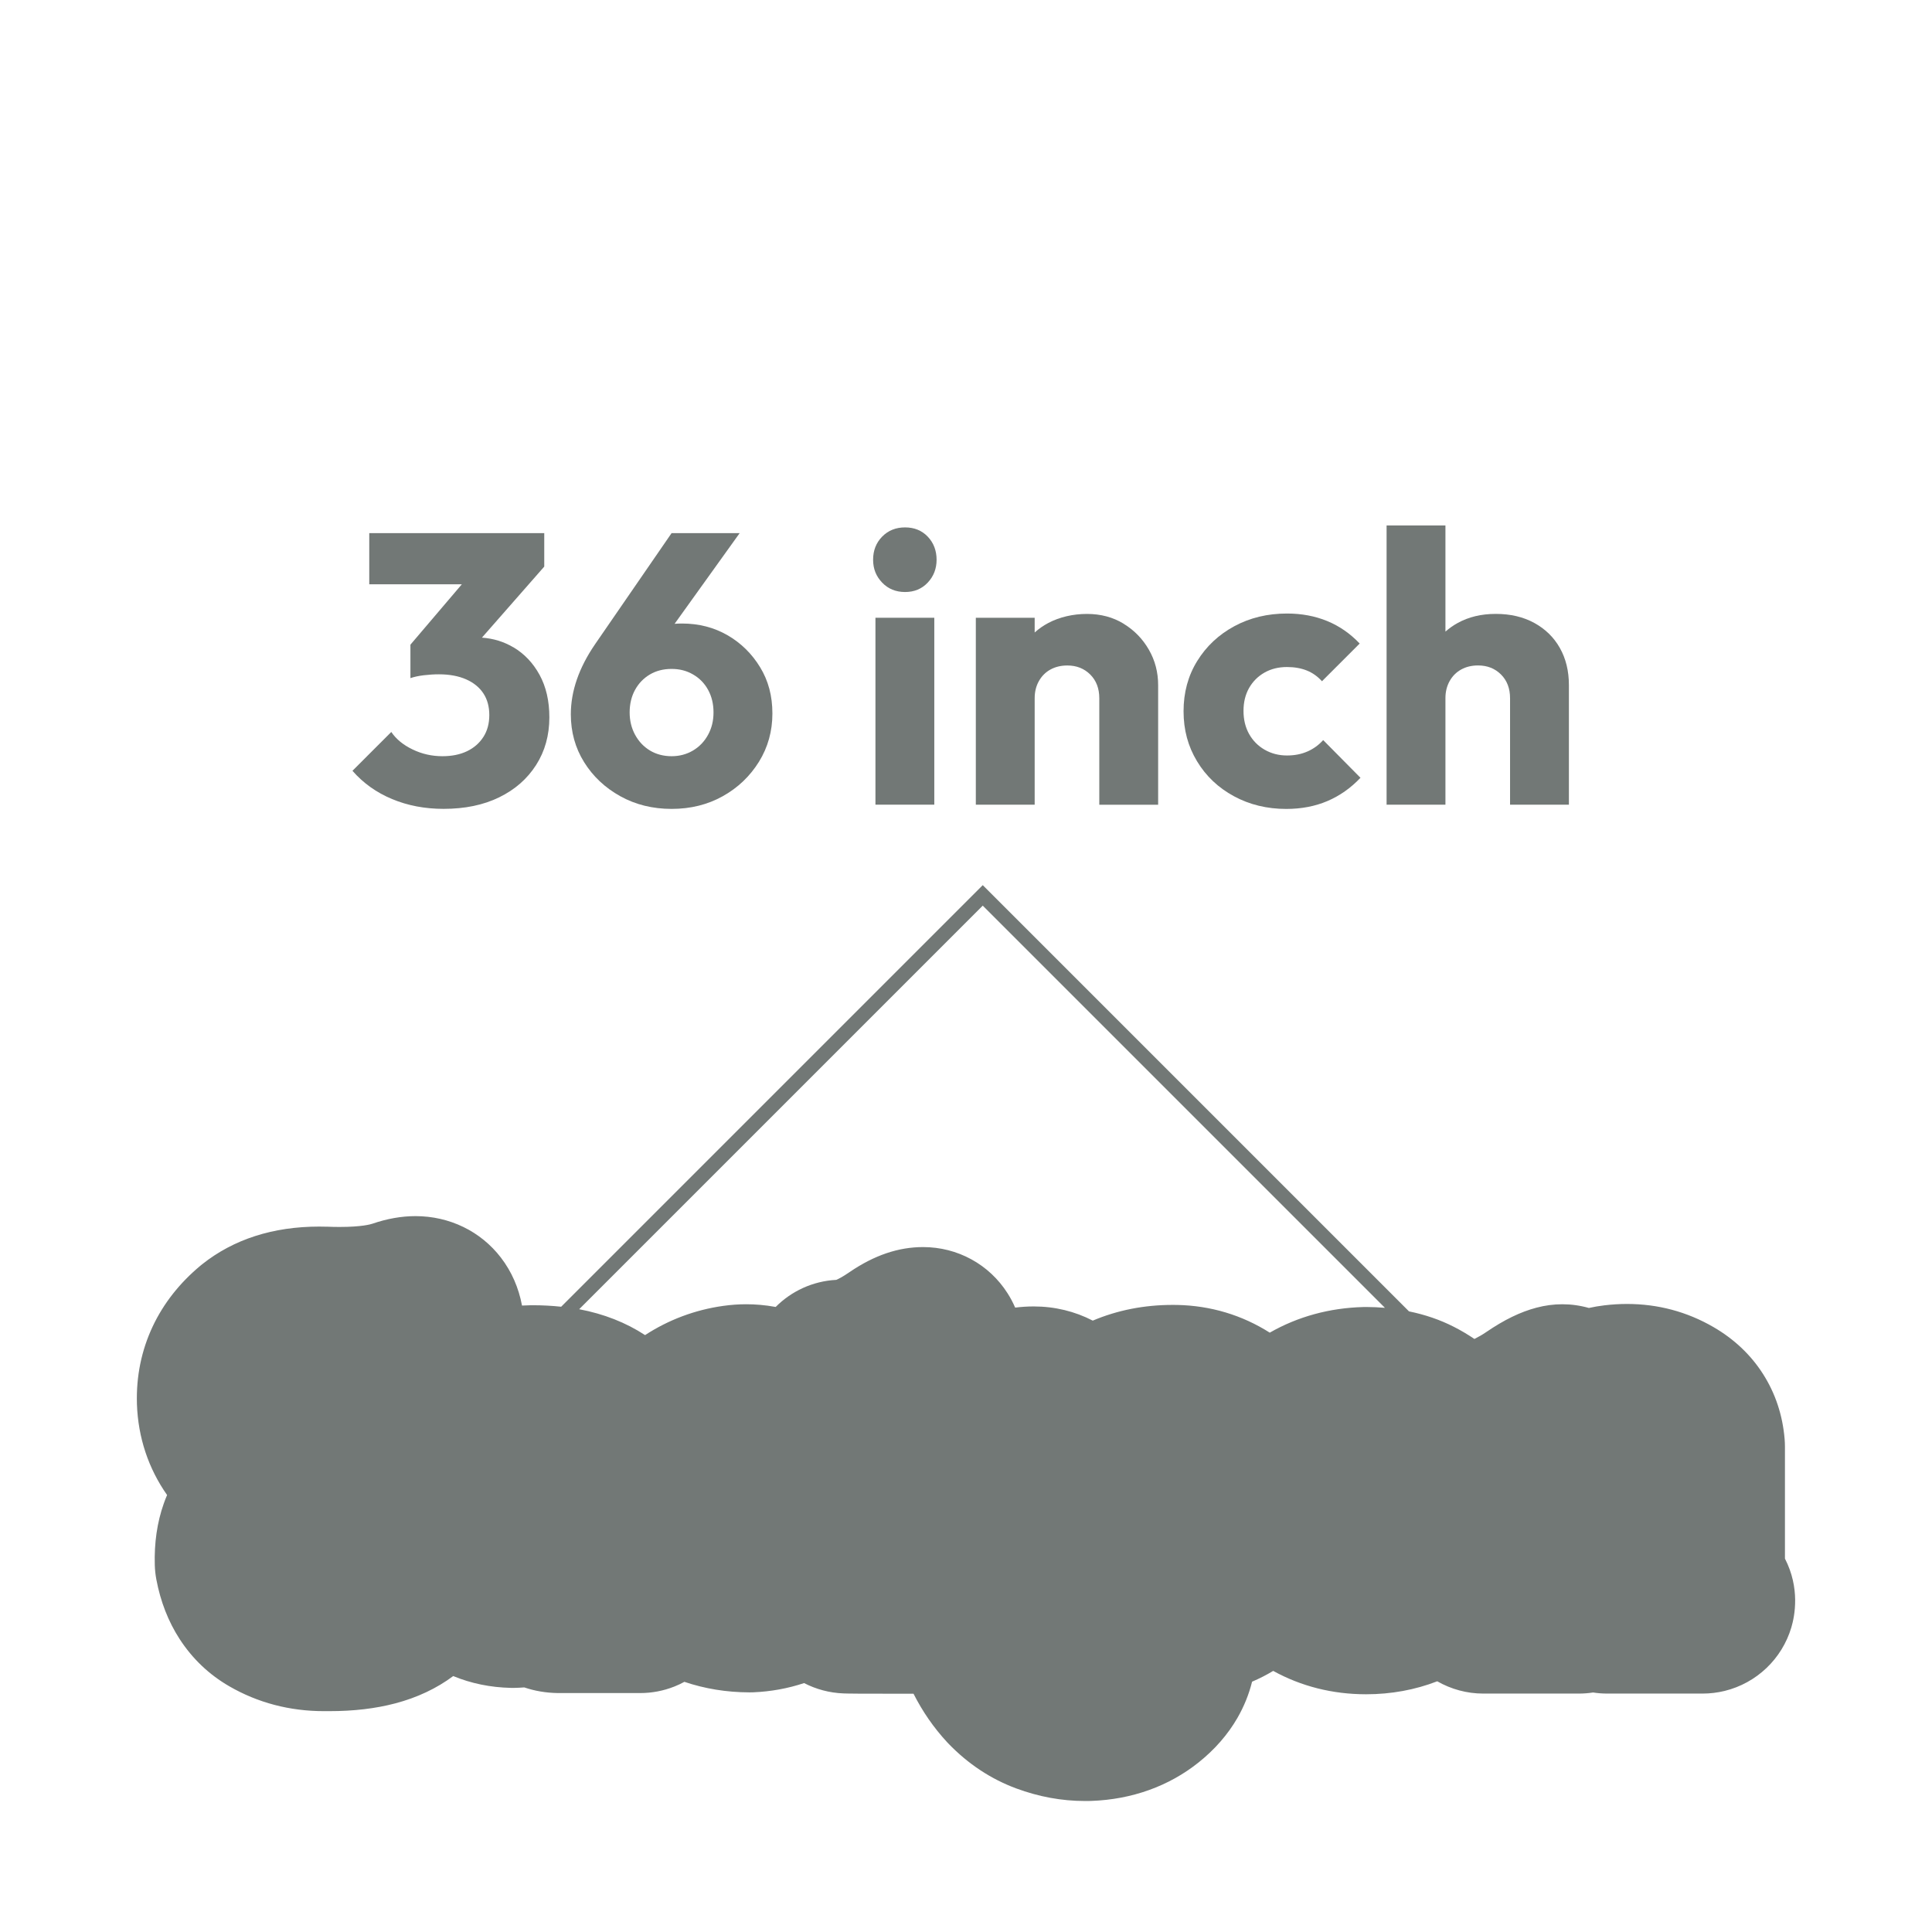 <?xml version="1.0" encoding="UTF-8"?> <svg xmlns="http://www.w3.org/2000/svg" id="Layer_2" data-name="Layer 2" viewBox="0 0 529.85 529.85"><defs><style> .cls-1 { fill: #fff; } .cls-2 { fill: #727876; } </style></defs><g id="no-border-bg"><rect class="cls-1" width="529.85" height="529.85"></rect><g><path class="cls-2" d="M140.72,177.49c-2.57-1.52-5.42-2.39-8.55-2.62l17.09-19.48v-9.18h-47.99v14.03h25.39l-14.1,16.56v9.18c.98-.35,2.2-.61,3.64-.79,1.44-.17,2.83-.26,4.17-.26,2.88,0,5.36.46,7.44,1.37,2.07.91,3.66,2.2,4.75,3.85,1.09,1.65,1.63,3.64,1.63,5.96s-.54,4.32-1.63,6.01c-1.09,1.69-2.58,2.99-4.48,3.9-1.9.91-4.15,1.37-6.75,1.37-2.88,0-5.61-.61-8.17-1.85-2.57-1.23-4.52-2.83-5.85-4.8l-10.65,10.65c2.95,3.38,6.57,5.96,10.86,7.75,4.29,1.79,9,2.69,14.13,2.69,5.84,0,10.92-1.05,15.24-3.16,4.33-2.11,7.7-5.06,10.13-8.86,2.43-3.8,3.64-8.16,3.64-13.08,0-4.5-.9-8.39-2.69-11.66s-4.2-5.8-7.23-7.59Z"></path><path class="cls-2" d="M199.53,174.22c-3.69-2.14-7.86-3.22-12.5-3.22-.71,0-1.38.03-2.02.08l17.84-24.87h-18.67l-20.99,30.48c-4.43,6.47-6.64,12.87-6.64,19.2,0,4.85,1.21,9.23,3.64,13.13s5.73,7.01,9.92,9.34c4.18,2.32,8.88,3.48,14.08,3.48s9.88-1.16,14.03-3.48c4.15-2.32,7.45-5.47,9.92-9.44,2.46-3.97,3.69-8.39,3.69-13.24s-1.12-9.02-3.38-12.71c-2.25-3.69-5.22-6.61-8.91-8.75ZM194.2,201.49c-.99,1.83-2.36,3.27-4.11,4.32-1.76,1.05-3.73,1.58-5.91,1.58s-4.24-.53-5.96-1.58c-1.72-1.05-3.08-2.5-4.06-4.32-.99-1.83-1.48-3.87-1.48-6.12s.49-4.38,1.48-6.17c.98-1.79,2.34-3.2,4.06-4.22,1.72-1.02,3.71-1.53,5.96-1.53s4.15.51,5.91,1.53c1.76,1.02,3.13,2.43,4.11,4.22.98,1.79,1.48,3.85,1.48,6.17s-.49,4.29-1.48,6.12Z"></path><rect class="cls-2" x="240.09" y="169.42" width="16.14" height="51.26"></rect><path class="cls-2" d="M248.21,144.64c-2.53,0-4.62.84-6.28,2.53-1.65,1.69-2.48,3.8-2.48,6.33s.83,4.55,2.48,6.28c1.65,1.72,3.75,2.58,6.28,2.58s4.6-.86,6.22-2.58c1.62-1.72,2.43-3.81,2.43-6.28s-.81-4.64-2.43-6.33c-1.62-1.69-3.69-2.53-6.22-2.53Z"></path><path class="cls-2" d="M308.17,171.06c-2.92-1.79-6.28-2.69-10.07-2.69s-7.47.83-10.6,2.48c-1.38.73-2.63,1.61-3.74,2.61v-4.03h-16.14v51.26h16.14v-29.22c0-1.76.39-3.32,1.16-4.69.77-1.37,1.83-2.43,3.16-3.16s2.88-1.11,4.64-1.11c2.53,0,4.62.83,6.28,2.48,1.65,1.65,2.48,3.82,2.48,6.49v29.22h16.14v-32.8c0-3.52-.84-6.75-2.53-9.7-1.69-2.95-3.99-5.33-6.91-7.12Z"></path><path class="cls-2" d="M358.59,206.08c-1.65.74-3.53,1.11-5.64,1.11-2.25,0-4.29-.53-6.12-1.58-1.83-1.05-3.25-2.5-4.27-4.32-1.02-1.83-1.53-3.94-1.53-6.33s.51-4.48,1.53-6.28c1.02-1.79,2.43-3.2,4.22-4.22,1.79-1.02,3.85-1.53,6.17-1.53,2.04,0,3.85.32,5.43.95s2.97,1.62,4.17,2.95l10.34-10.34c-2.6-2.74-5.57-4.8-8.91-6.17s-7.01-2.06-11.02-2.06c-5.34,0-10.16,1.16-14.45,3.48-4.29,2.32-7.68,5.5-10.18,9.55-2.5,4.04-3.74,8.63-3.74,13.77s1.23,9.64,3.69,13.71c2.46,4.08,5.84,7.28,10.13,9.6,4.29,2.32,9.07,3.48,14.34,3.48,4.15,0,7.91-.72,11.29-2.16,3.38-1.44,6.4-3.57,9.07-6.38l-10.23-10.34c-1.2,1.34-2.62,2.37-4.27,3.11Z"></path><path class="cls-2" d="M427.79,177.7c-1.65-2.92-3.99-5.2-7.01-6.86-3.02-1.65-6.54-2.48-10.55-2.48s-7.42.83-10.44,2.48c-1.24.68-2.36,1.48-3.38,2.38v-29.12h-16.14v76.58h16.14v-29.22c0-1.76.39-3.32,1.16-4.69.77-1.37,1.83-2.43,3.16-3.16,1.33-.74,2.88-1.11,4.64-1.11,2.53,0,4.62.83,6.28,2.48,1.65,1.65,2.48,3.82,2.48,6.49v29.22h16.14v-32.8c0-3.87-.83-7.26-2.48-10.18Z"></path></g><path class="cls-2" d="M489.52,427.42v-30.68c0-.7-.03-1.41-.09-2.11-.55-6.54-2.55-12.55-5.95-17.86-3.35-5.24-7.92-9.55-13.56-12.82-7.26-4.21-15.24-6.34-23.72-6.34-2.05,0-4.14.13-6.22.38-1.43.17-2.84.41-4.23.72-2.39-.68-4.85-1.02-7.27-1.02s-4.77.32-7.11.94c-4.45,1.18-8.84,3.32-13.82,6.72-.96.66-2.03,1.28-3.19,1.86-1.79-1.21-3.67-2.33-5.64-3.33-3.79-1.94-7.92-3.34-12.31-4.24l-116.89-116.89-115.62,115.62c-2.5-.27-5.1-.41-7.78-.41h-.22c-.1,0-.2,0-.3,0-.82.01-1.63.05-2.44.09-.92-4.91-2.85-9.31-5.77-13.13-5.55-7.24-14.1-11.4-23.45-11.4h0c-3.82,0-7.79.7-11.8,2.08-.43.15-2.89.89-9.02.89-1.06,0-2.19-.02-3.35-.07-.09,0-.18,0-.28,0-.65-.02-1.31-.03-1.95-.03-12.67,0-23.48,3.48-32.11,10.34-.14.11-.29.23-.43.35-5.73,4.76-10.15,10.38-13.12,16.68-3.09,6.57-4.55,13.7-4.33,21.2,0,.03,0,.07,0,.1.31,9.19,3.17,17.7,8.27,24.95-.33.77-.64,1.56-.92,2.37-1.81,5.11-2.63,10.79-2.45,16.87.04,1.32.18,2.64.43,3.94,1.14,6.05,3.28,11.53,6.37,16.3,3.49,5.39,8.07,9.76,13.63,12.97,7.82,4.52,16.56,6.82,25.97,6.82.29,0,.58,0,.87,0,.18,0,.36,0,.54,0,6.76,0,12.69-.7,18.13-2.13,6.04-1.59,11.37-4.11,15.9-7.49,4.9,2.02,10.22,3.12,15.84,3.24.17,0,.34,0,.51,0,.14,0,.28,0,.43,0,.91-.02,1.81-.06,2.71-.13,2.86.97,5.95,1.5,9.2,1.55.12,0,.24,0,.36,0h22.24c3.22,0,6.4-.61,9.39-1.8.94-.37,1.85-.8,2.72-1.28,5.58,1.89,11.56,2.87,17.81,2.89h.08c.34,0,.69,0,1.03-.02,4.8-.2,9.47-1.05,13.91-2.53,3.25,1.68,6.92,2.69,10.83,2.84.26.01.66.02,1.19.03.65.01,1.55.02,2.76.03,2.24.01,5.61.02,10.03.02,1.94,0,3.67,0,5.2,0,2.46,4.87,5.53,9.31,9.19,13.27.13.14.25.27.38.4,5.39,5.59,11.64,9.72,18.59,12.3,6.18,2.29,12.5,3.45,18.78,3.45h.93c.29,0,.59,0,.88-.02,11.12-.39,21.3-4.04,29.45-10.57,4.44-3.55,8.01-7.65,10.63-12.19,1.82-3.16,3.16-6.48,4.02-9.94,2.02-.86,3.95-1.85,5.79-2.96,7.65,4.22,16.26,6.41,25.47,6.41,6.88,0,13.44-1.21,19.52-3.56,3.79,2.17,8.12,3.37,12.62,3.37h26.24c1.3,0,2.6-.1,3.88-.3,1.27.2,2.57.3,3.88.3h26.16c2.04,0,4.07-.25,6.05-.73,8.75-2.15,15.71-8.78,18.28-17.41.97-3.26,2.4-10.81-1.75-18.87ZM374.61,358.45c-.22,0-.43,0-.65,0-9.36.24-18.06,2.64-25.73,7.03-7.59-4.82-16.2-7.41-25.38-7.6-.42,0-.83-.01-1.24-.01h0c-7.82,0-15.16,1.45-21.92,4.31-4.9-2.54-10.41-3.89-16.19-3.89-1.71,0-3.41.11-5.09.32-.59-1.36-1.28-2.67-2.08-3.92-5.05-7.94-13.71-12.68-23.17-12.68-6.79,0-13.39,2.24-20.17,6.86-.03.02-.07.05-.1.07-1.8,1.24-2.97,1.82-3.53,2.06-6.49.34-12.33,3.11-16.63,7.43-2.94-.54-5.66-.74-8.05-.74-2.1,0-4.24.15-6.35.45-7.71,1.08-14.95,3.8-21.42,8.01-5.26-3.44-11.29-5.81-18.07-7.1l110.68-110.68,110.3,110.3c-1.71-.14-3.44-.23-5.22-.23Z"></path></g></svg> 